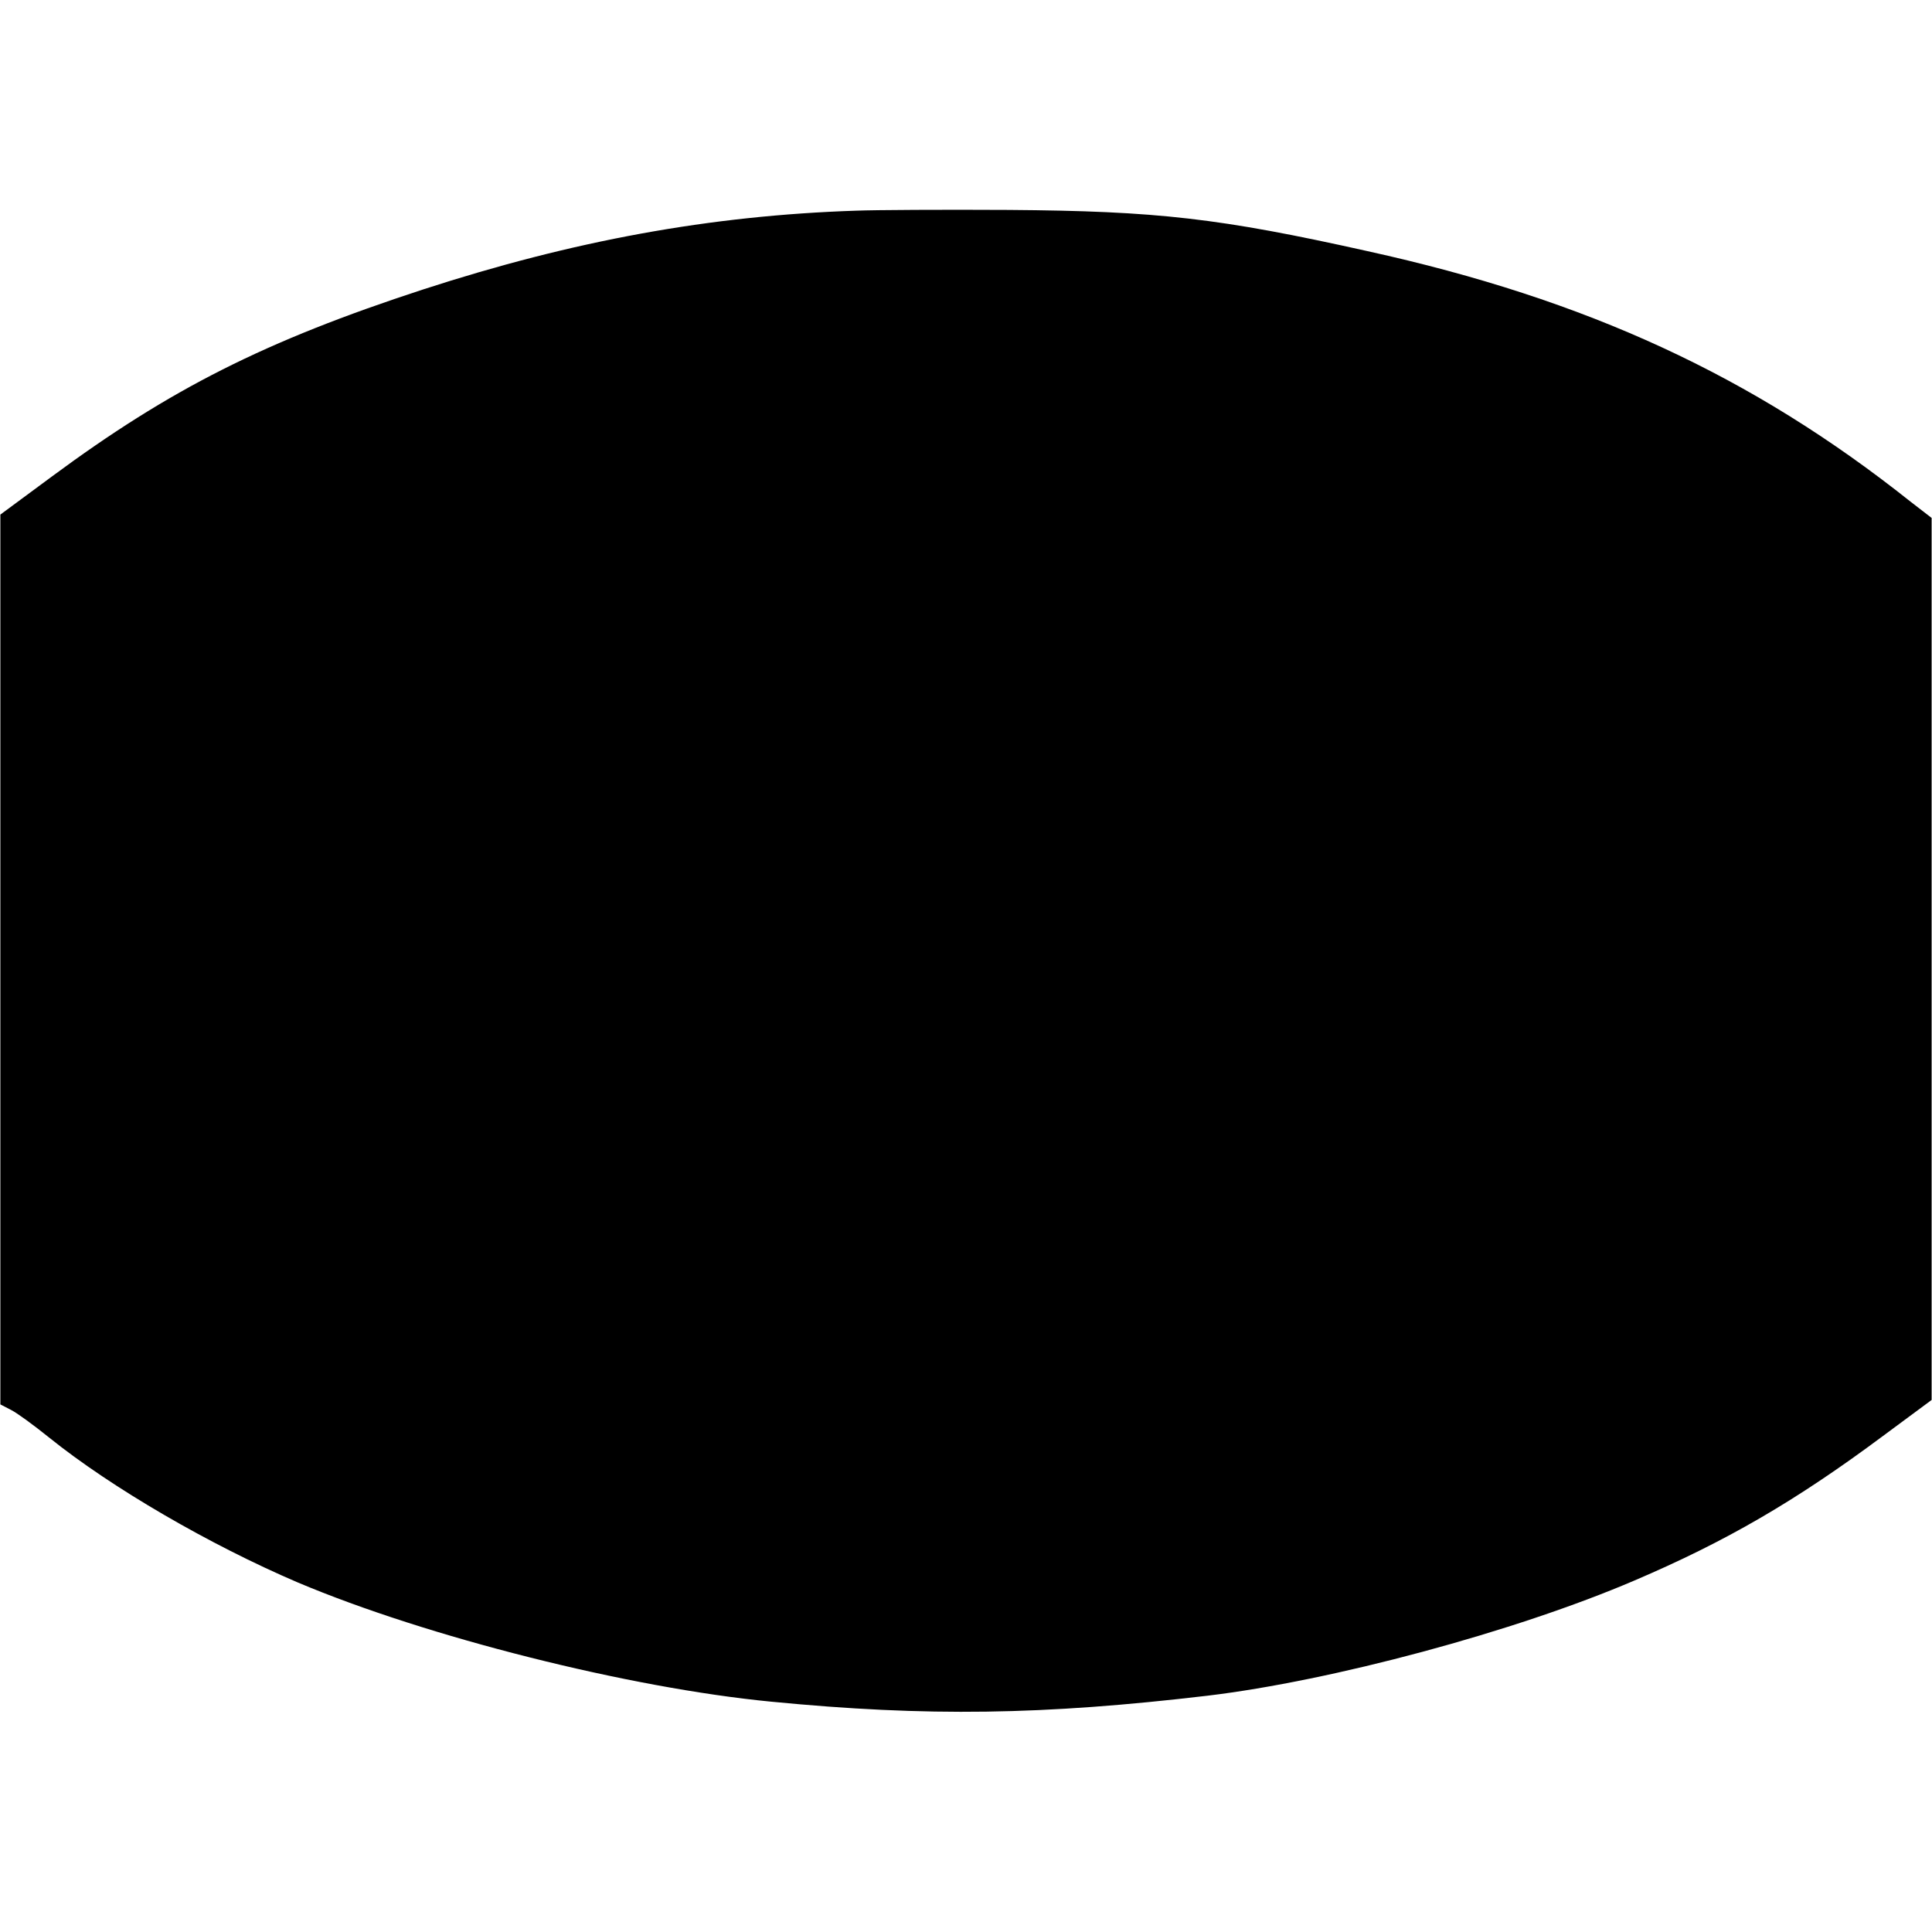 <?xml version="1.0" standalone="no"?>
<!DOCTYPE svg PUBLIC "-//W3C//DTD SVG 20010904//EN"
 "http://www.w3.org/TR/2001/REC-SVG-20010904/DTD/svg10.dtd">
<svg version="1.0" xmlns="http://www.w3.org/2000/svg"
 width="520pt" height="520pt" viewBox="0 0 520 520"
 preserveAspectRatio="xMidYMid meet">
<g transform="translate(0,520) scale(0.1,-0.1)"
fill="#000000" stroke="none">
<path d="M2305 4633 c-394 -13 -763 -81 -1166 -212 -426 -139 -681 -268 -1000
-504 l-138 -102 0 -1198 0 -1197 29 -15 c16 -8 61 -41 102 -74 169 -136 433
-289 669 -390 348 -147 892 -284 1274 -321 421 -41 734 -36 1175 16 334 40
827 172 1149 310 246 105 434 214 669 389 l131 97 0 1187 0 1187 -57 44 c-425
338 -871 544 -1461 674 -399 89 -566 108 -966 111 -176 1 -360 0 -410 -2z"/>
</g>
</svg>
